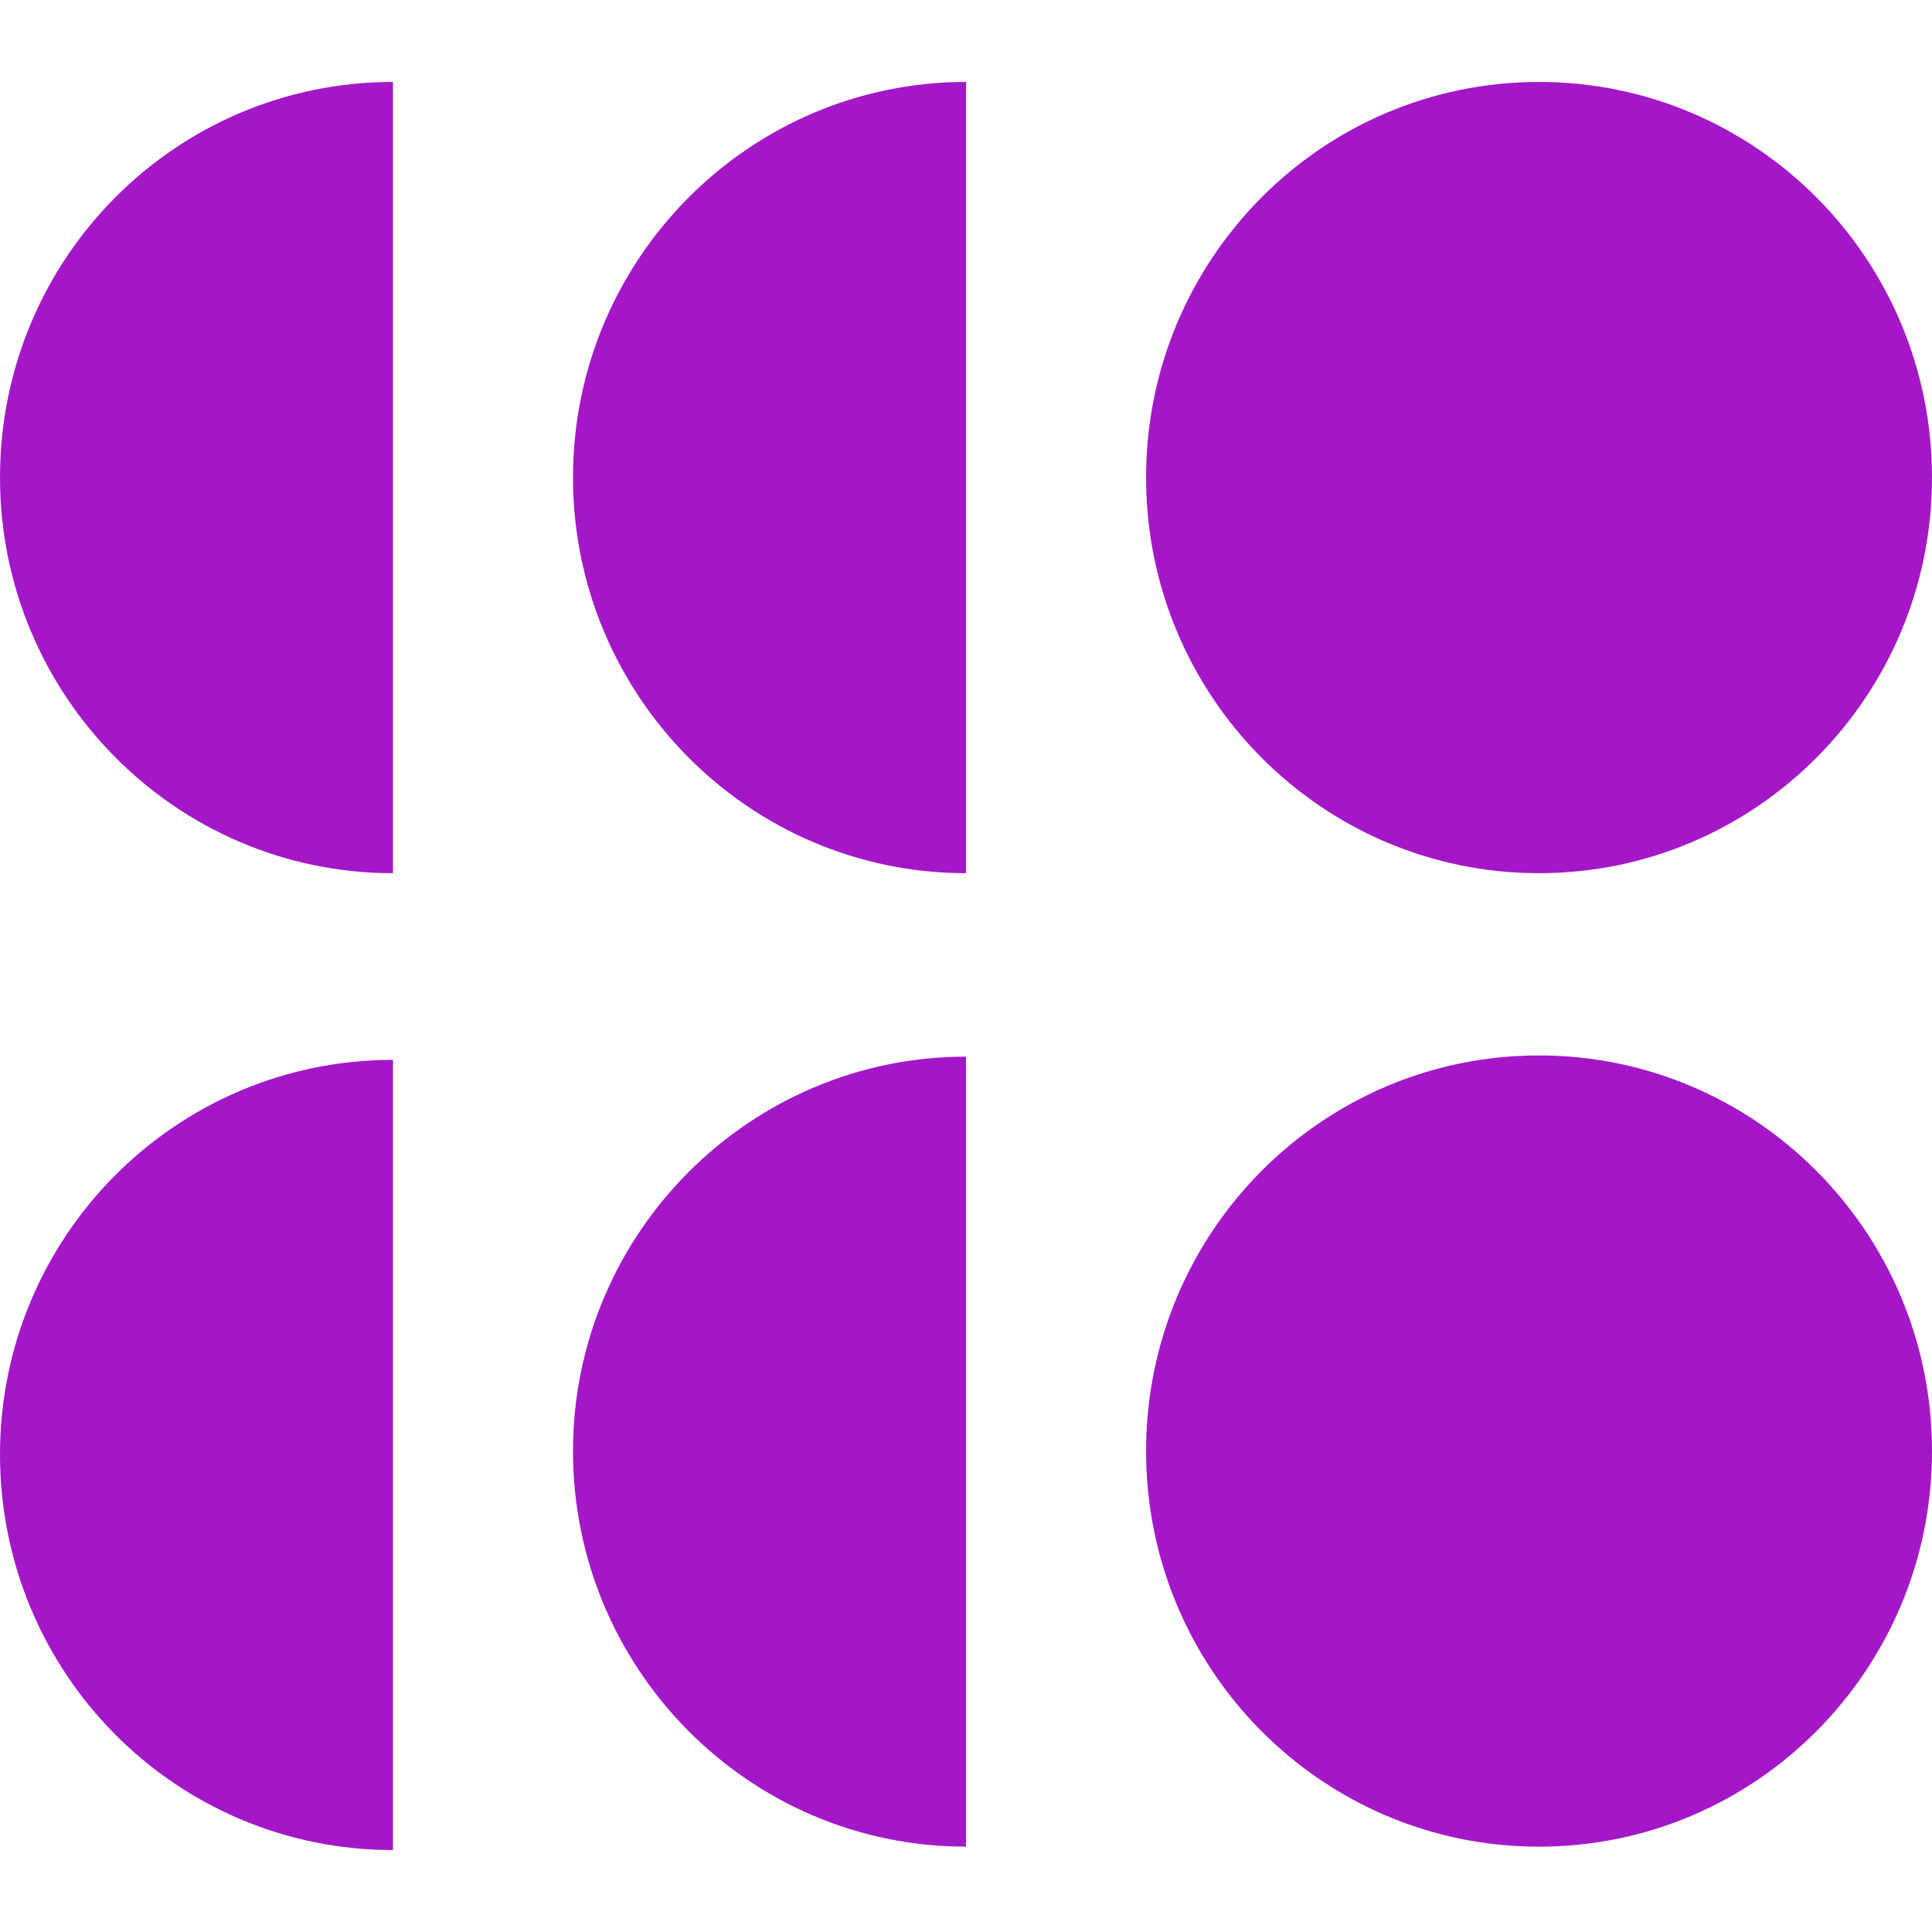<svg role="img" width="32px" height="32px" viewBox="0 0 24 24" xmlns="http://www.w3.org/2000/svg"><title>Openverse</title><path fill="#a317c9" d="M4.882 1.018C2.182 1.018 0 3.214 0 5.932c0 2.704 2.182 4.915 4.882 4.915Zm7.118 0c-2.686 0-4.882 2.196-4.882 4.914 0 2.704 2.182 4.915 4.882 4.915zm7.118 0c-2.696 0-4.881 2.2-4.881 4.914 0 2.714 2.185 4.915 4.88 4.915 2.697 0 4.883-2.2 4.883-4.915 0-2.714-2.186-4.914-4.882-4.914zm0 12.093c-2.696 0-4.881 2.2-4.881 4.915 0 2.714 2.185 4.914 4.88 4.914 2.697 0 4.883-2.2 4.883-4.914 0-2.714-2.186-4.915-4.882-4.915ZM12 13.126c-2.686 0-4.882 2.196-4.882 4.9S9.3 22.94 12 22.94zm-7.118.04c-2.7 0-4.882 2.197-4.882 4.9 0 2.719 2.182 4.916 4.882 4.916Z"/></svg>